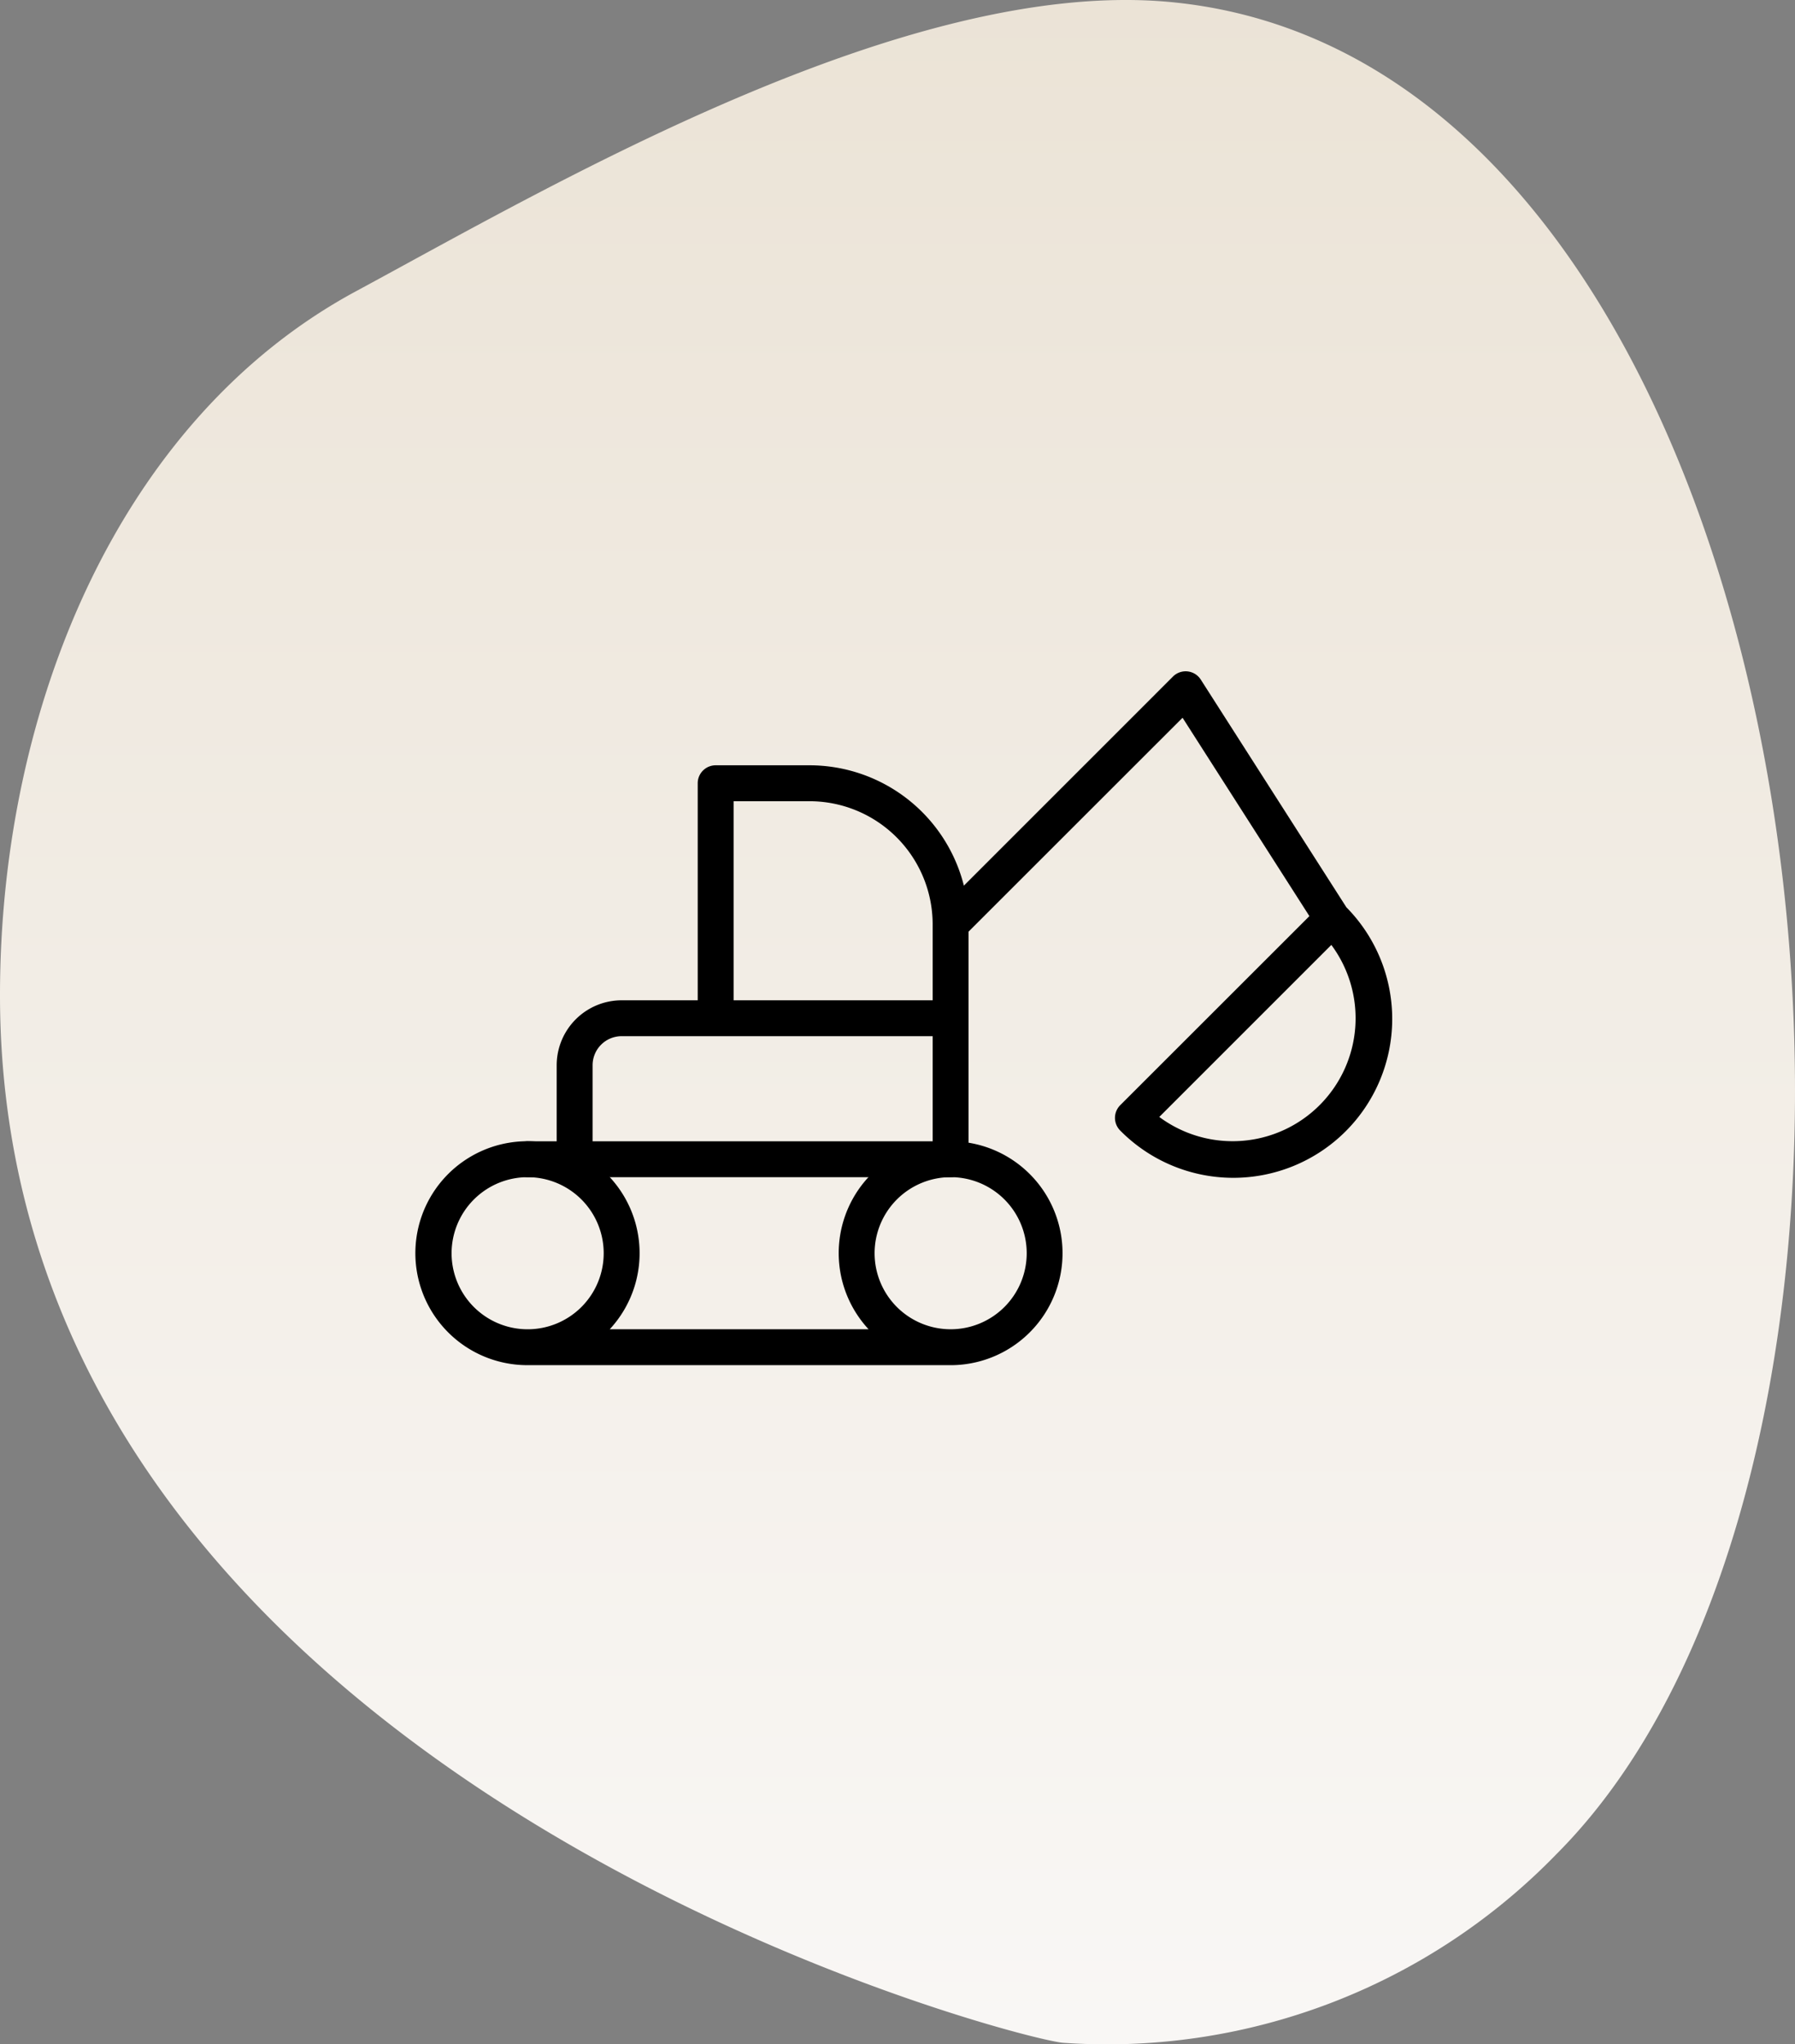 <svg xmlns="http://www.w3.org/2000/svg" xmlns:xlink="http://www.w3.org/1999/xlink" width="100" height="113.899" viewBox="0 0 100 113.899"><rect x="0" y="0" width="100" height="113.899" fill="#808080" stroke="none"/><defs><linearGradient id="linear-gradient" x1="0.5" x2="0.5" y2="1" gradientUnits="objectBoundingBox"><stop offset="0" stop-color="#ebe3d6"></stop><stop offset="1" stop-color="#f9f7f5"></stop></linearGradient></defs><g id="Group_162716" data-name="Group 162716" transform="translate(0)"><path id="shape_SHAPE:shapes_07._Organic_Organic_-_Shape_1_" data-name="shape [SHAPE:shapes/07. Organic/Organic - Shape 1]" d="M193.231,2212.77a34.878,34.878,0,0,1-27.493,10.521c-2.46-.161-59.227-14.713-59.227-58.368,0-16.1,6.7-32.13,19.832-39.218,10.933-5.9,30.7-17.512,45.4-16.111C208.6,2113.109,216.806,2189.119,193.231,2212.77Z" transform="translate(-106.511 -2109.478)" fill="url(#linear-gradient)"></path><g id="Icon" transform="translate(18.922 25.31)"><rect id="Area" width="62.841" height="62.841" fill="#fcfcfc" opacity="0"></rect><g id="Icon-2" data-name="Icon" transform="translate(0)"><path id="a50fac1a-e2e1-4014-80f6-555fa7088027" d="M0,0H62.841V62.841H0Z" fill="none"></path><path id="Union_3" data-name="Union 3" d="M6.239,38.658A6.238,6.238,0,1,1,7.855,26.4V21.947a3.622,3.622,0,0,1,3.619-3.617h4.238V6.237a1,1,0,0,1,1-1h5.237a8.871,8.871,0,0,1,8.591,6.705L42.188.293a1,1,0,0,1,1.549.168L51.85,13.149a8.851,8.851,0,0,1-12.6,12.438,1,1,0,0,1,0-1.413L49.789,13.64,42.723,2.588,30.8,14.506V26.264a6.238,6.238,0,0,1-1,12.395Zm19.327-6.237A4.237,4.237,0,1,0,29.8,28.184,4.24,4.24,0,0,0,25.566,32.421Zm-.336,4.236A6.235,6.235,0,0,1,28.8,26.263V20.329H11.474a1.619,1.619,0,0,0-1.618,1.618v5.237a.963.963,0,0,1-.012.151,6.23,6.23,0,0,1,.967,9.322ZM2,32.421a4.237,4.237,0,1,0,4.238-4.236A4.241,4.241,0,0,0,2,32.421Zm39.426-7.592a6.851,6.851,0,0,0,9.585-9.585ZM28.8,18.33V14.135c0-.027,0-.054,0-.081a6.863,6.863,0,0,0-6.856-6.816H17.711V18.33Z" transform="translate(4.236 12.091)"></path><path id="_8131fd60-94c1-4c36-a637-5609aec6690c" data-name="8131fd60-94c1-4c36-a637-5609aec6690c" d="M8.3,31.135H31.867" transform="translate(2.171 8.141)" fill="none" stroke="#000" stroke-linecap="round" stroke-linejoin="round" stroke-width="2"></path></g></g></g></svg>